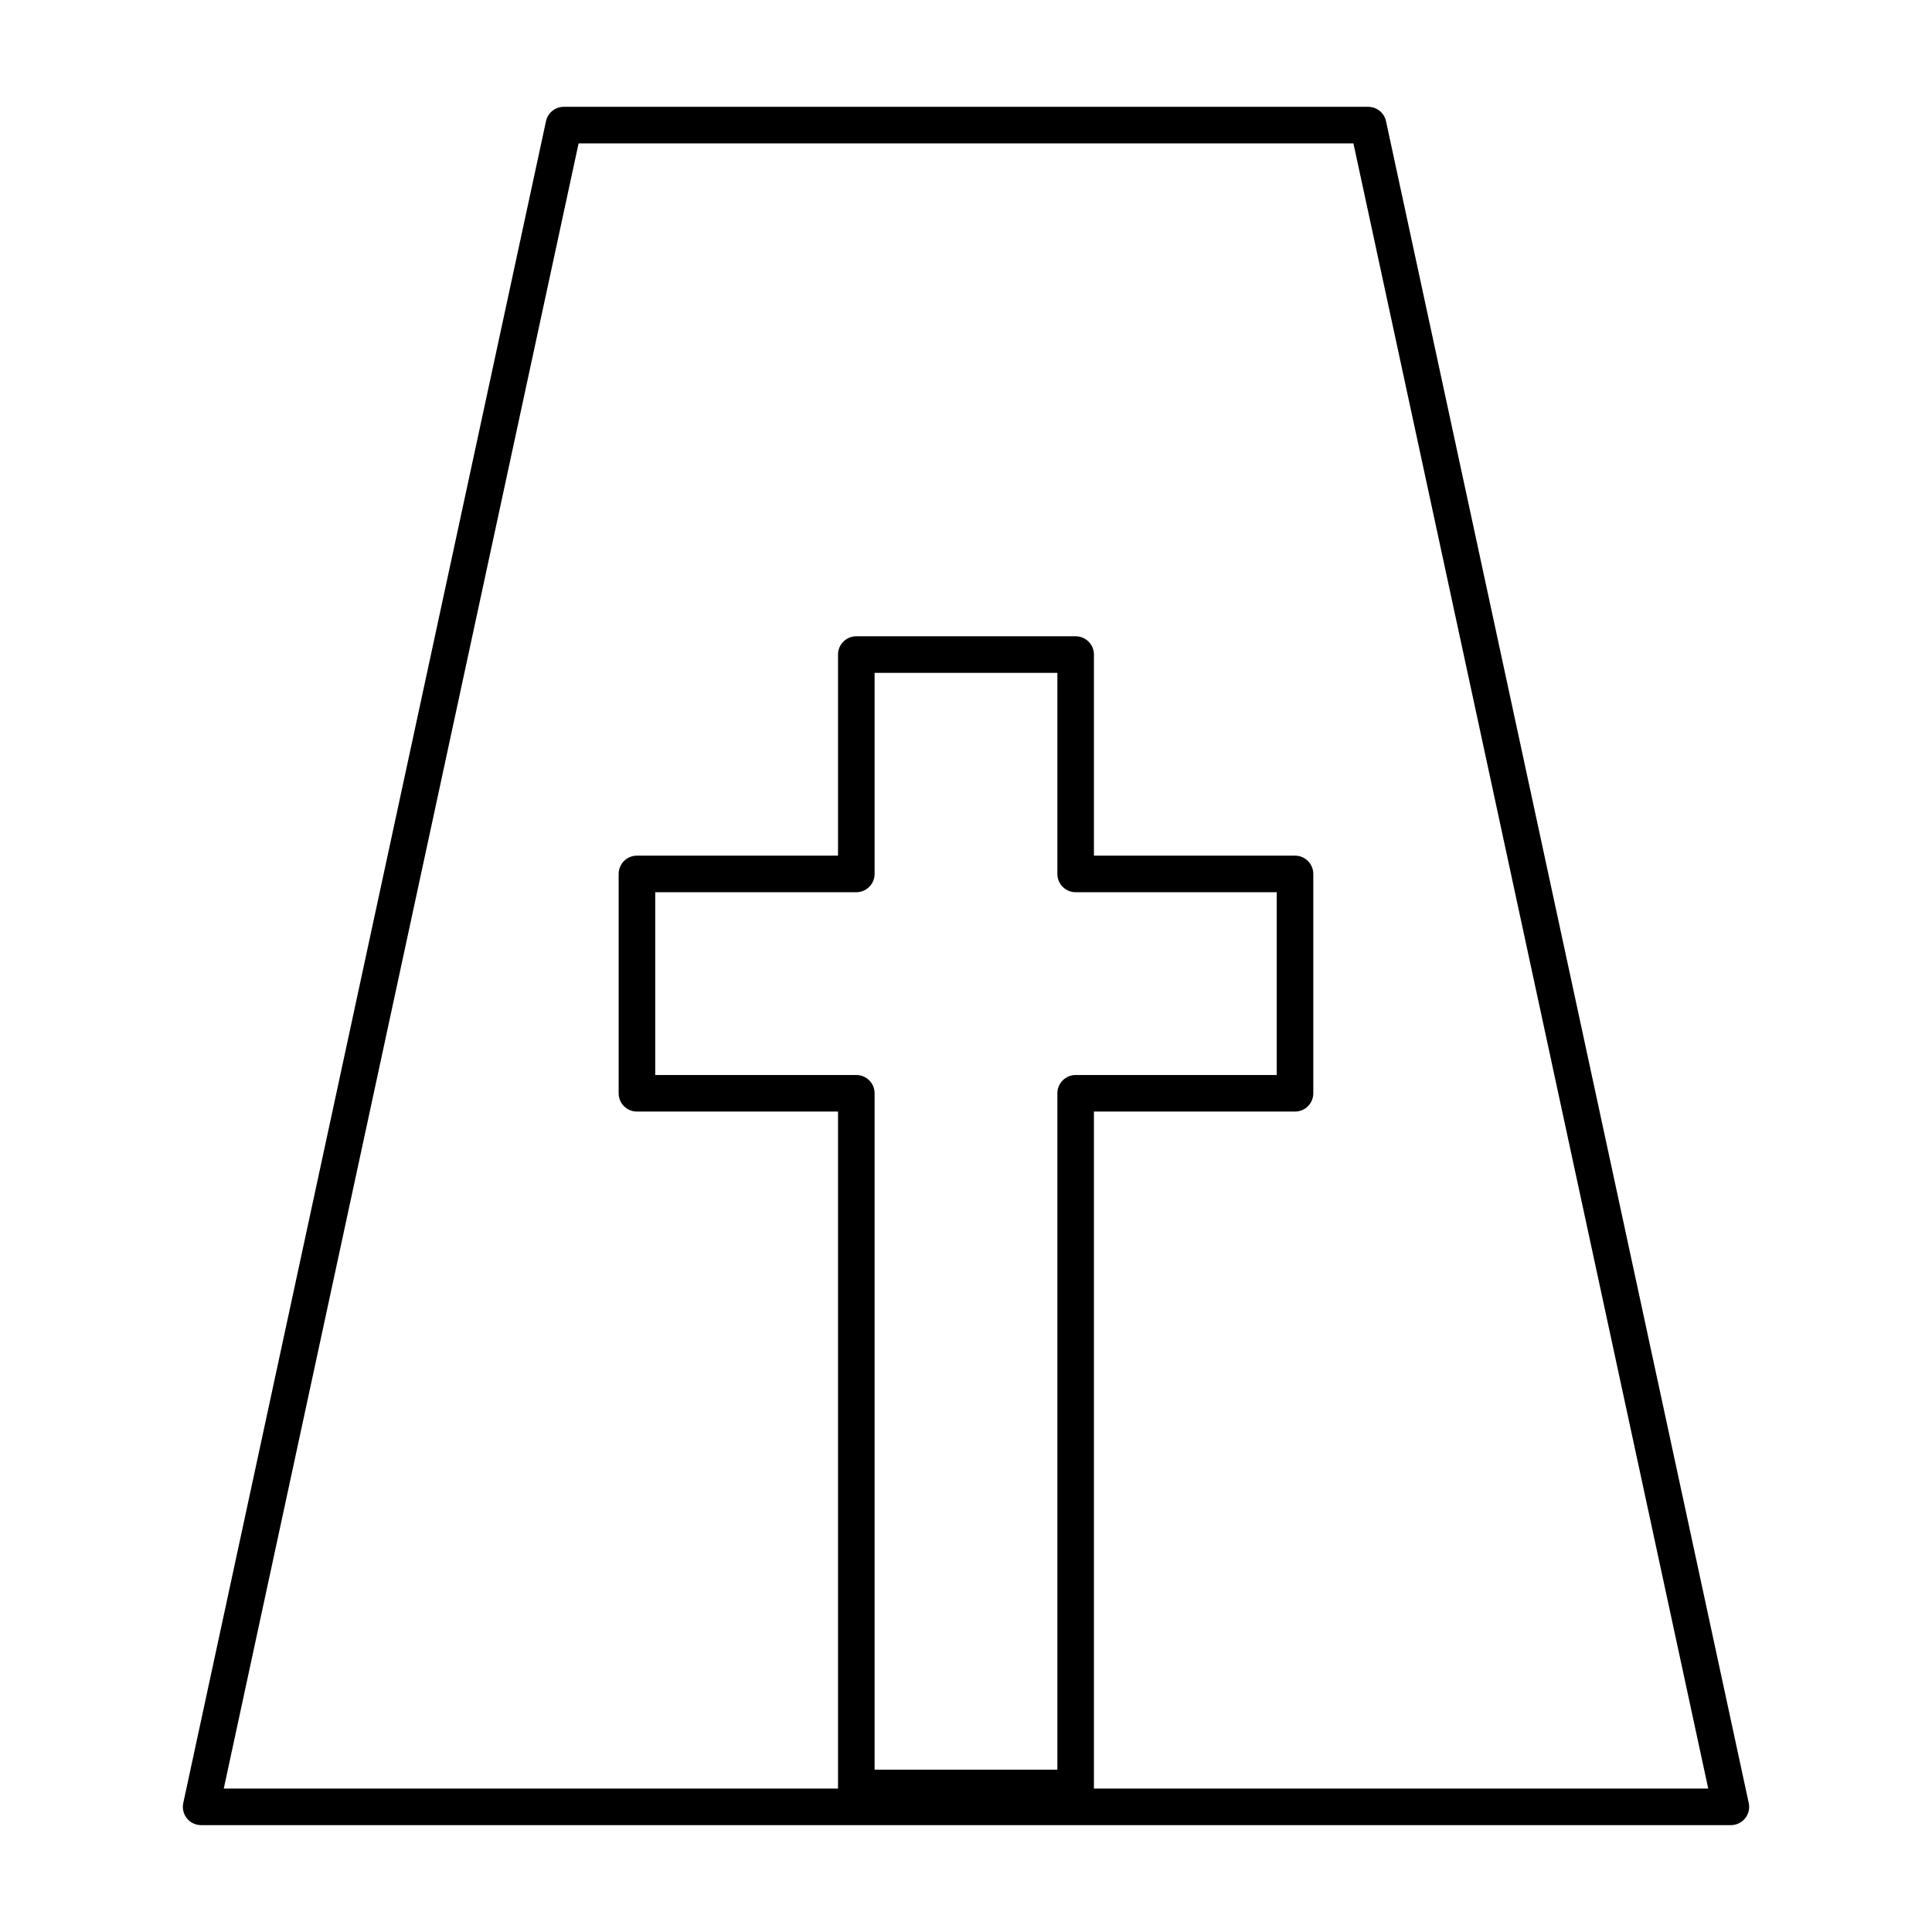 <?xml version="1.0" encoding="UTF-8"?>
<!-- Uploaded to: ICON Repo, www.iconrepo.com, Generator: ICON Repo Mixer Tools -->
<svg fill="#000000" width="800px" height="800px" version="1.1" viewBox="144 144 512 512" xmlns="http://www.w3.org/2000/svg">
 <g>
  <path d="m602.7 627.68h-405.4c-1.465 0-2.848-0.664-3.766-1.797-0.926-1.145-1.277-2.641-0.965-4.07l96.121-445.68c0.473-2.234 2.449-3.824 4.731-3.824h213.16c2.281 0 4.258 1.59 4.731 3.824l96.121 445.68c0.312 1.43-0.039 2.922-0.965 4.07-0.918 1.133-2.301 1.797-3.766 1.797zm-399.4-9.691h393.4l-94.027-435.99h-205.34z"/>
  <path d="m429.06 622.66h-58.133c-2.676 0-4.844-2.168-4.844-4.844v-179.24h-53.289c-2.676 0-4.844-2.168-4.844-4.844v-58.133c0-2.676 2.168-4.844 4.844-4.844h53.289v-53.289c0-2.676 2.168-4.844 4.844-4.844h58.133c2.676 0 4.844 2.168 4.844 4.844v53.289h53.289c2.676 0 4.844 2.168 4.844 4.844v58.133c0 2.676-2.168 4.844-4.844 4.844h-53.289v179.24c0 2.68-2.164 4.844-4.844 4.844zm-53.285-9.688h48.441v-179.24c0-2.676 2.168-4.844 4.844-4.844h53.289v-48.441h-53.289c-2.676 0-4.844-2.168-4.844-4.844v-53.289h-48.441v53.289c0 2.676-2.168 4.844-4.844 4.844h-53.289v48.441h53.289c2.676 0 4.844 2.168 4.844 4.844z"/>
 </g>
</svg>